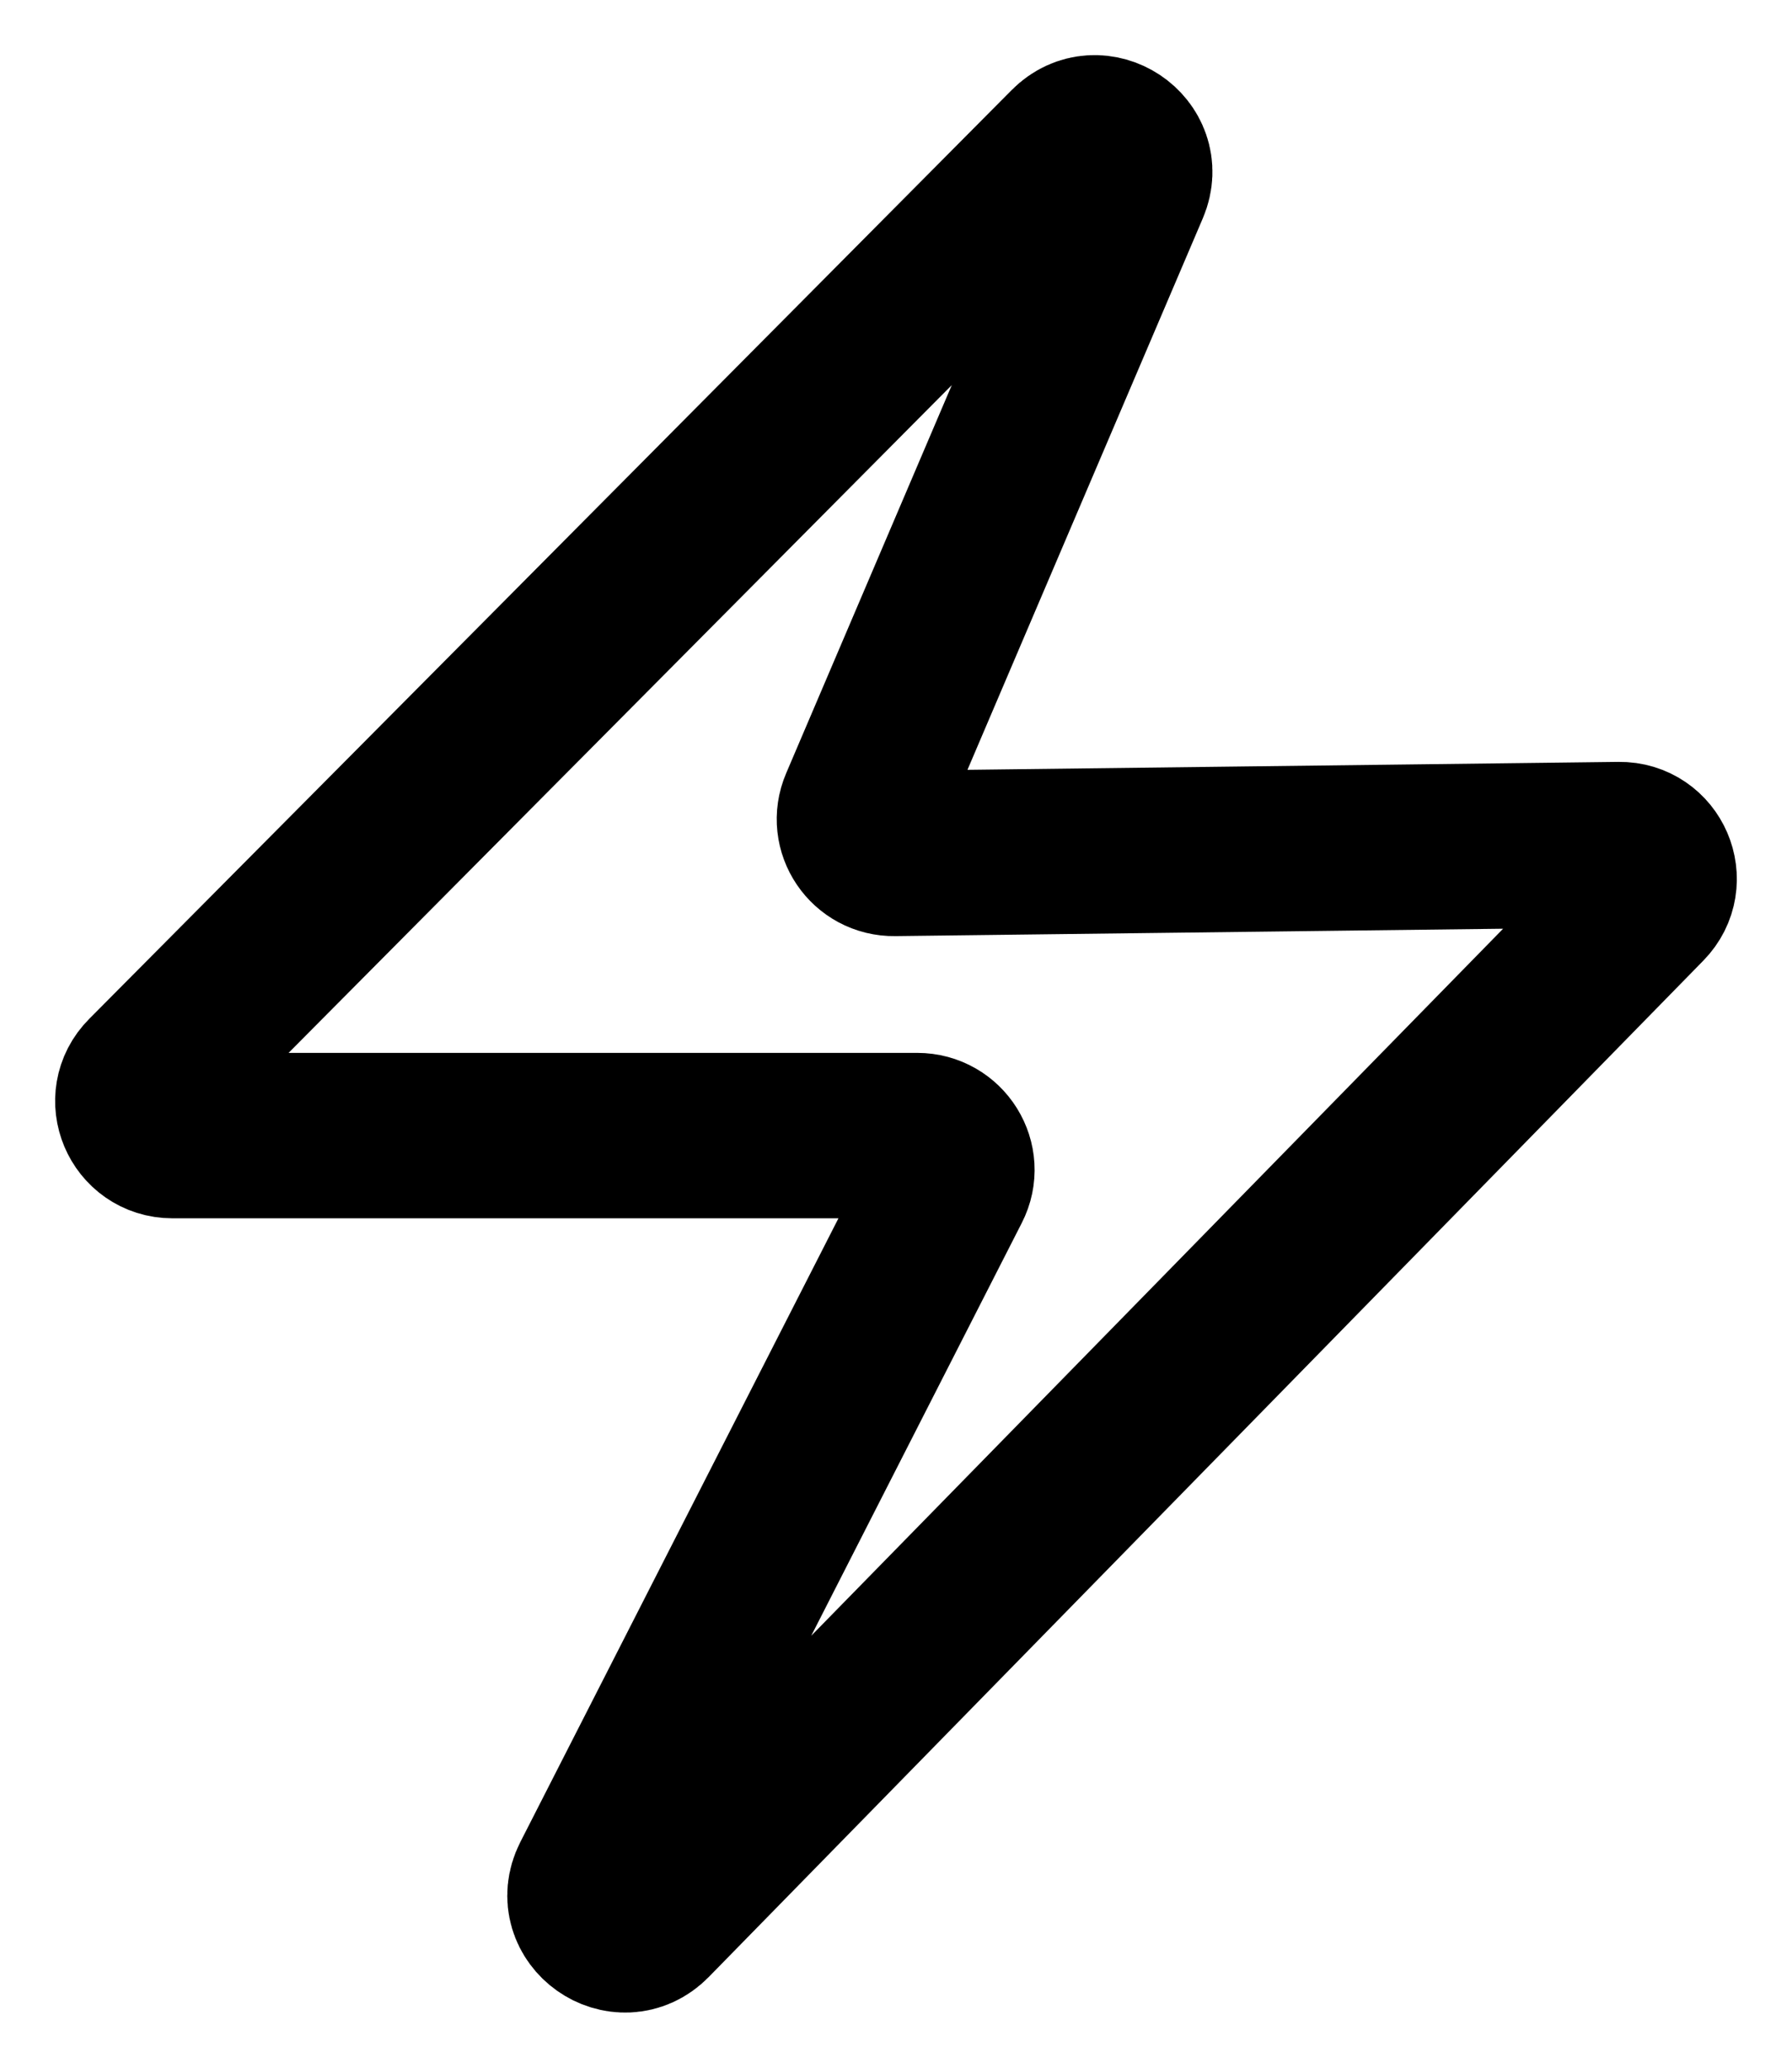 <svg xmlns="http://www.w3.org/2000/svg" width="13" height="15" viewBox="0 0 13 15" fill="none">
<path d="M11.928 6.549L4.713 13.922C4.512 14.127 4.18 13.891 4.309 13.636L6.878 8.599C6.963 8.434 6.841 8.238 6.654 8.238H1.251C1.029 8.238 0.916 7.971 1.073 7.814L7.765 1.076C7.959 0.88 8.282 1.095 8.174 1.348L6.255 5.845C6.184 6.011 6.308 6.194 6.489 6.191L11.746 6.127C11.969 6.124 12.084 6.39 11.928 6.549Z" stroke="black" stroke-width="1.2"/>
</svg>